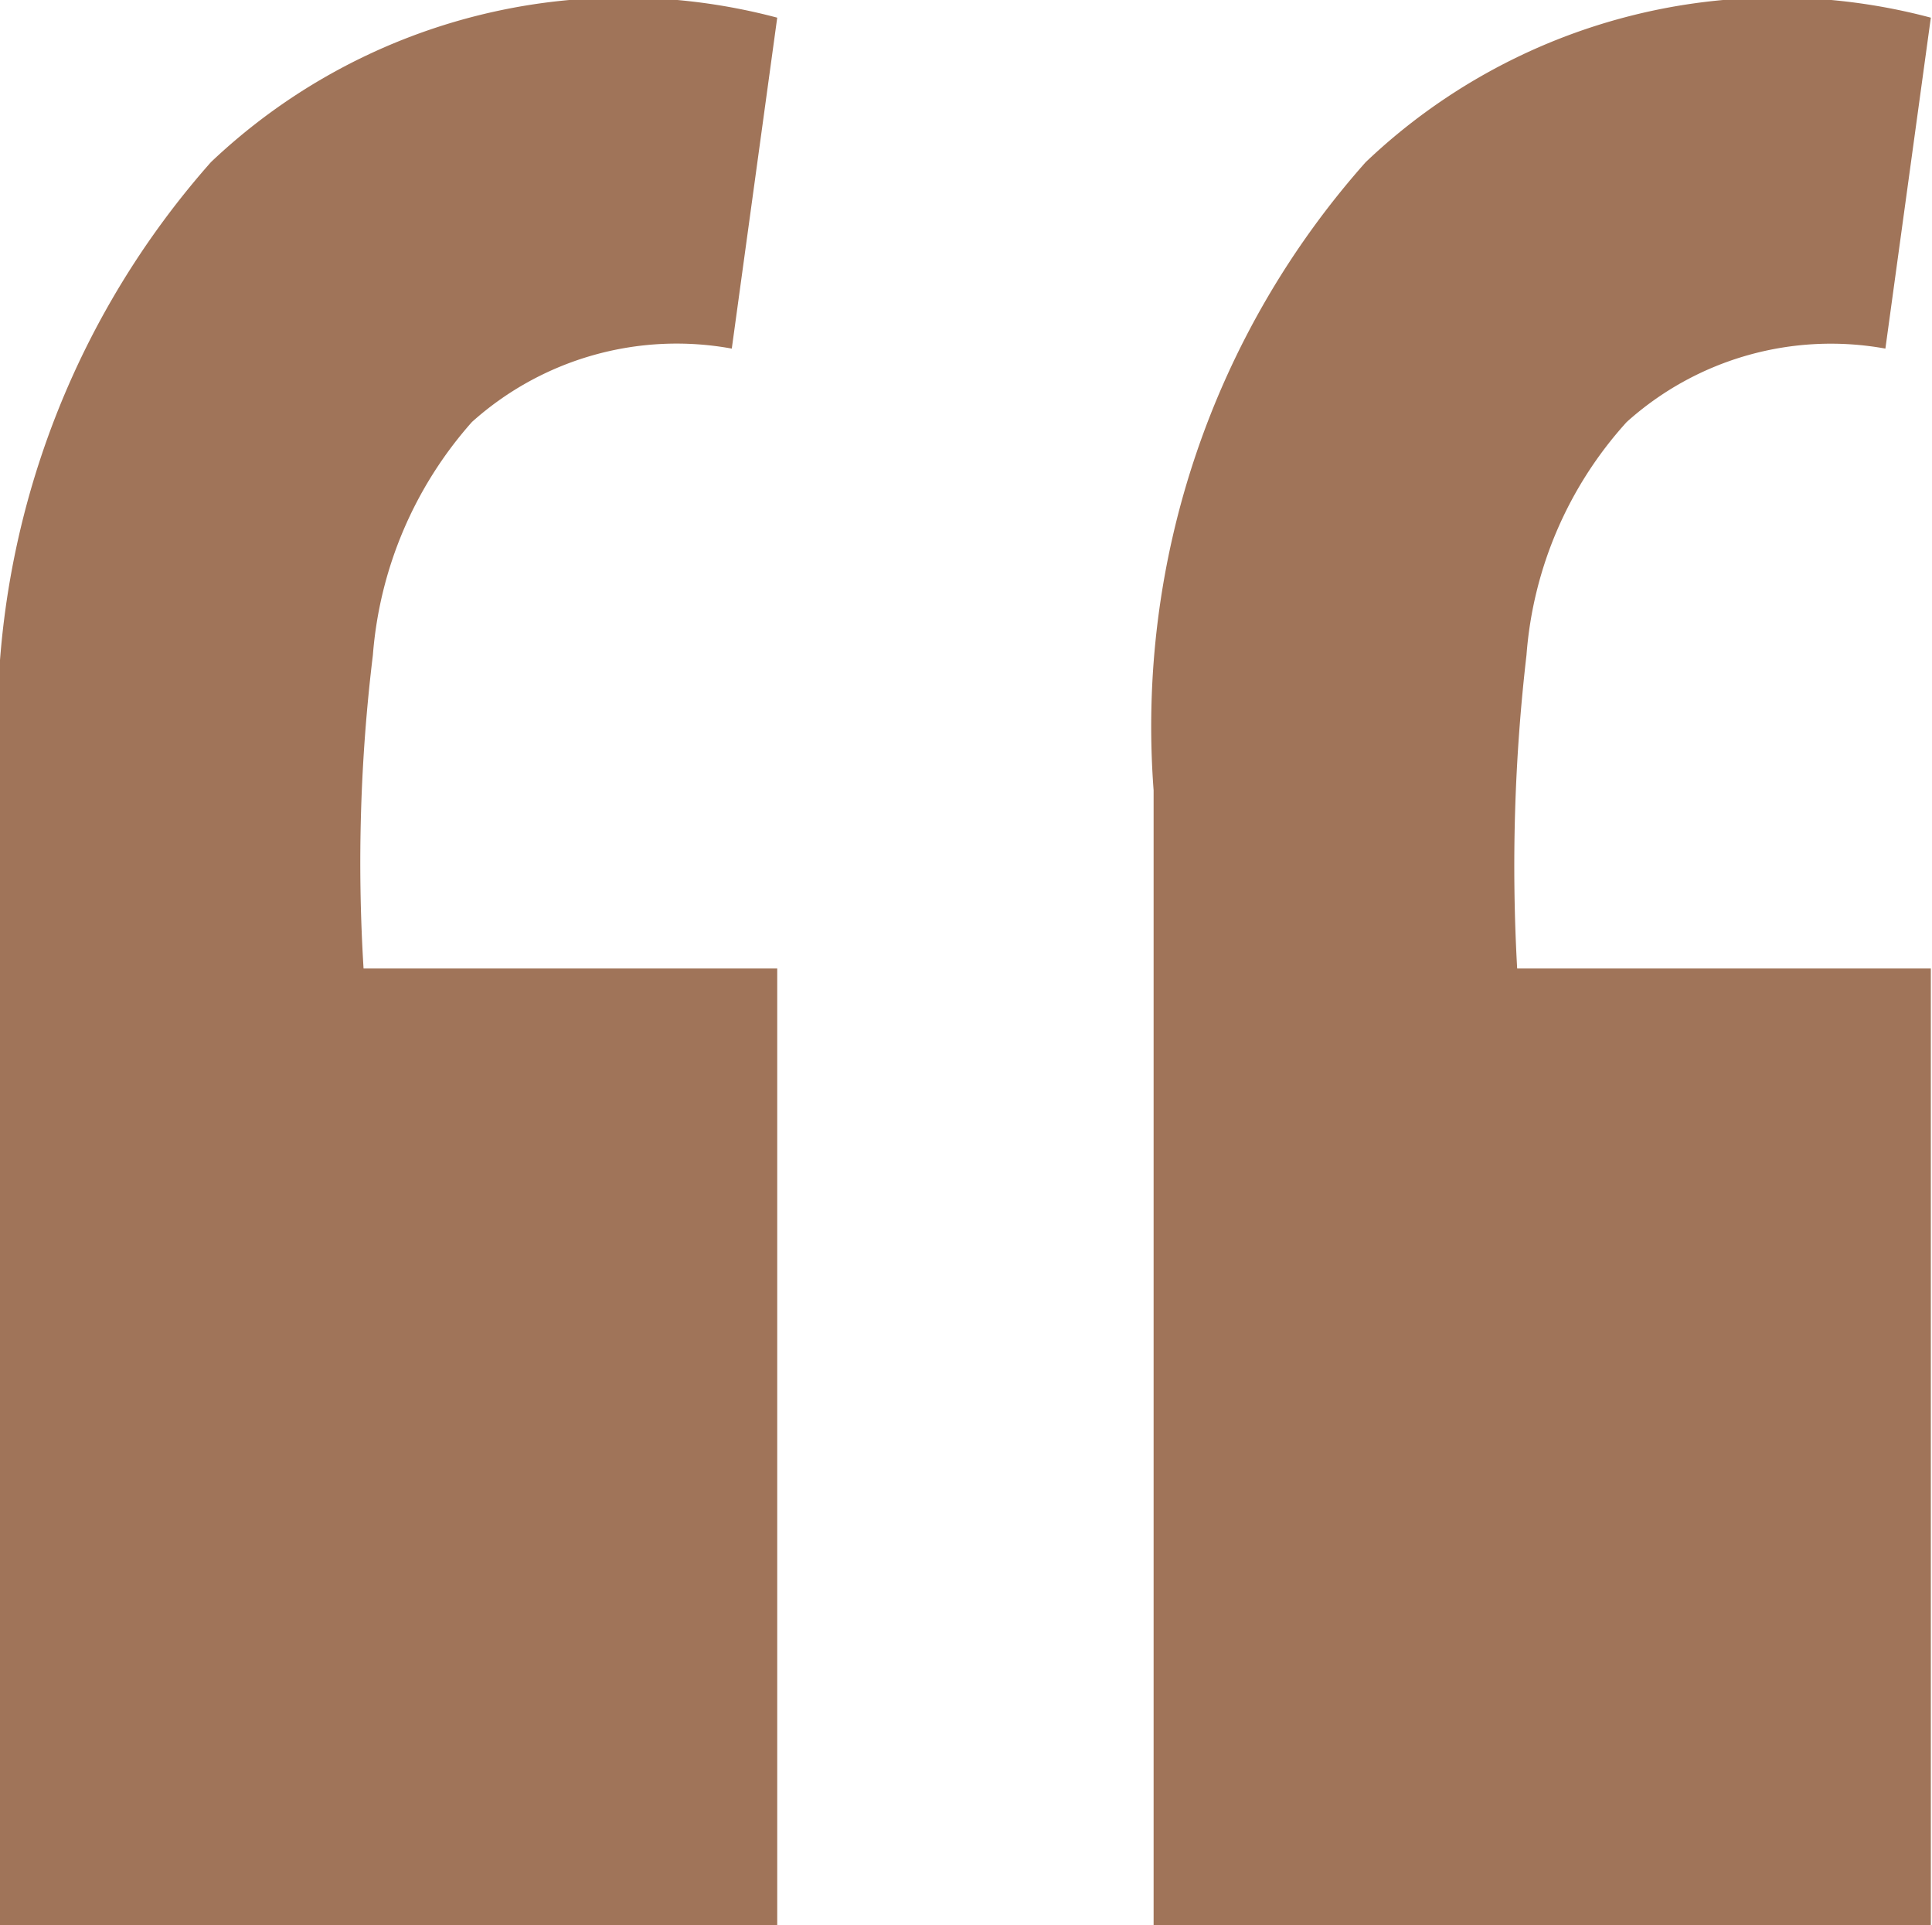 <svg xmlns="http://www.w3.org/2000/svg" width="5.85mm" height="5.83mm" viewBox="0 0 16.58 16.52"><path d="M295.55,413.37l-.39,2.84a2.63,2.63,0,0,0-2.23.63,3.41,3.41,0,0,0-.85,2,14.75,14.75,0,0,0-.08,2.69h3.55v8.23h-6.67V420a7.29,7.29,0,0,1,1.81-5.39A5.14,5.14,0,0,1,295.55,413.37Zm9.9,0-.39,2.84a2.62,2.62,0,0,0-2.22.63,3.35,3.35,0,0,0-.86,2,15.71,15.71,0,0,0-.08,2.69h3.55v8.23h-6.67V420a7.29,7.29,0,0,1,1.82-5.39A5.12,5.12,0,0,1,305.45,413.37Z" transform="translate(-288.88 -413.22)" style="fill:#a07459"/></svg>